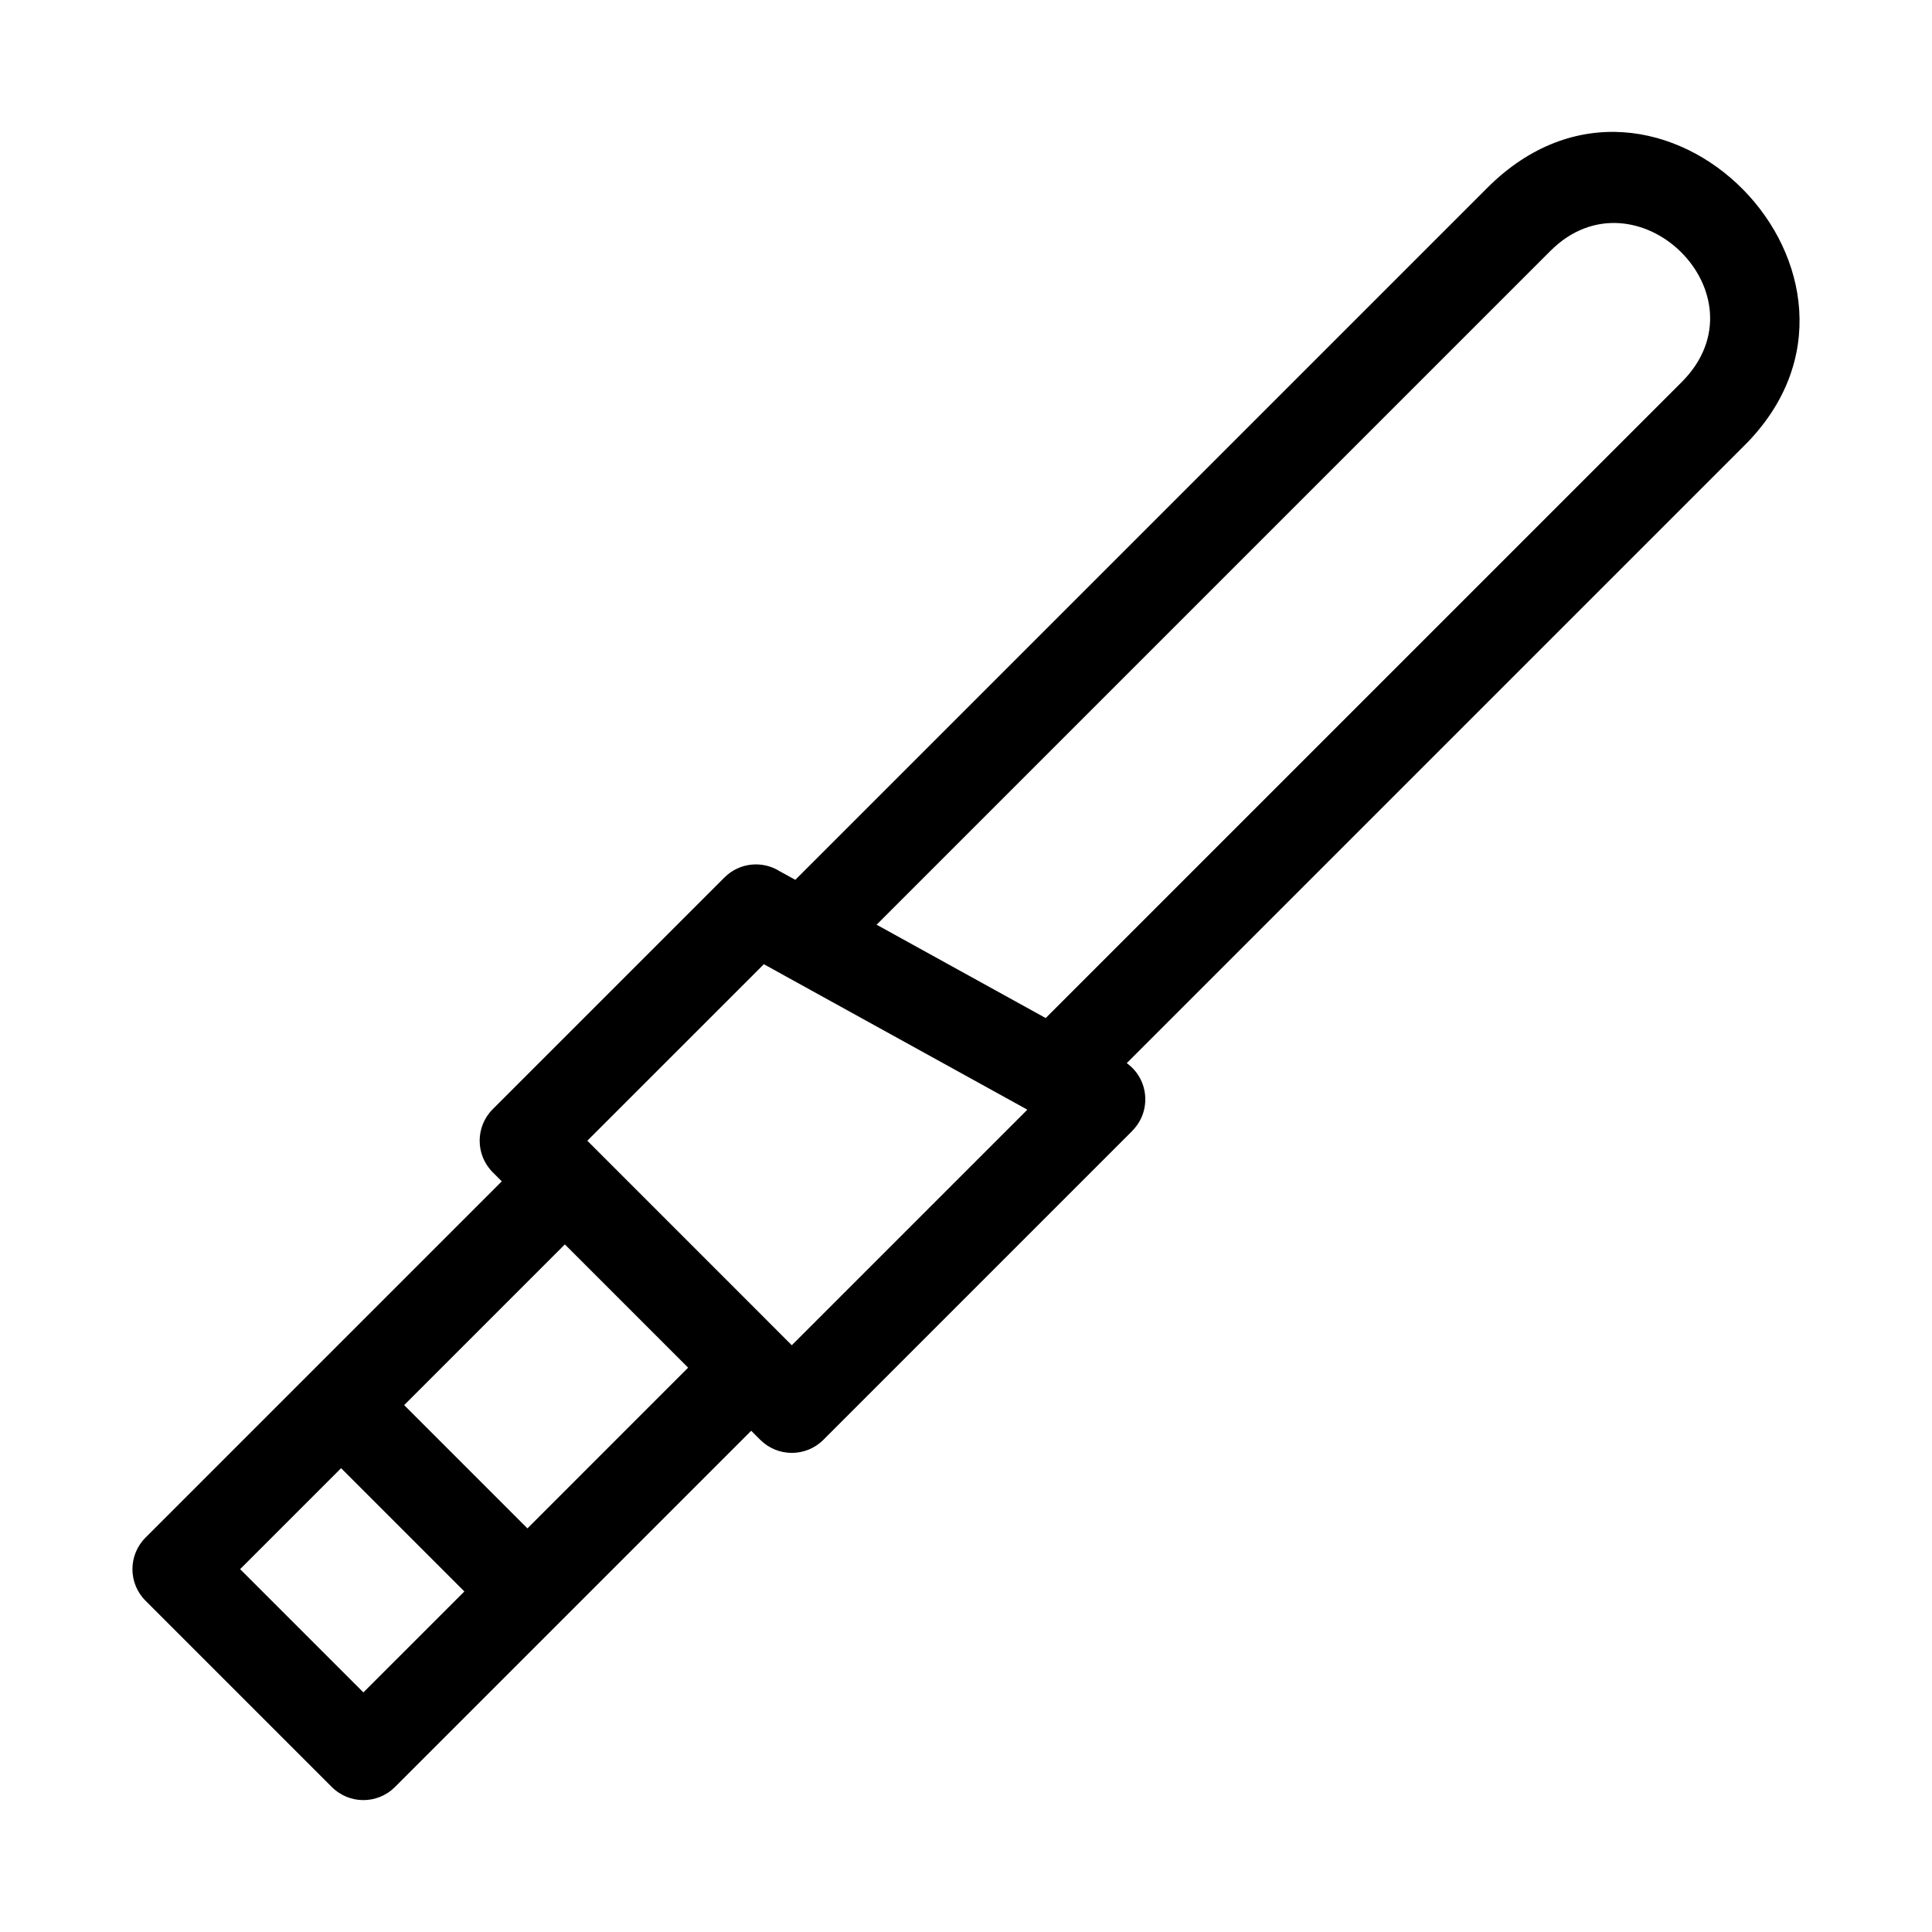 <?xml version="1.0" encoding="UTF-8"?>
<!-- Uploaded to: ICON Repo, www.iconrepo.com, Generator: ICON Repo Mixer Tools -->
<svg fill="#000000" width="800px" height="800px" version="1.1" viewBox="144 144 512 512" xmlns="http://www.w3.org/2000/svg">
 <path d="m350.67 374.91 4.094 2.254 183.39-183.39c45.371-45.371 112.6 23.801 68.207 68.211l-163.76 163.76c5.902 4.227 6.609 12.77 1.465 17.93l0.012 0.012-81.879 81.879c-4.617 4.617-12.102 4.617-16.723 0l-2.402-2.402-94.418 94.418c-4.613 4.617-12.098 4.617-16.715 0l-49.383-49.383c-4.613-4.613-4.613-12.098 0-16.715l94.418-94.418-2.402-2.402c-4.613-4.617-4.613-12.102 0-16.715l61.41-61.41c3.992-3.992 10.121-4.535 14.691-1.625zm-83.609 190.84-32.668-32.668-26.758 26.758 32.668 32.664zm-15.953-49.383 32.668 32.668 42.582-42.59-32.668-32.668zm125.2-127.31 44.812 24.738 168.53-168.52c23.129-23.129-12.164-57.387-34.773-34.781l-178.56 178.56zm-24.523 13.426-5.356-2.957-46.785 46.777 54.191 54.199 62.426-62.426-64.48-35.59z"/>
</svg>
